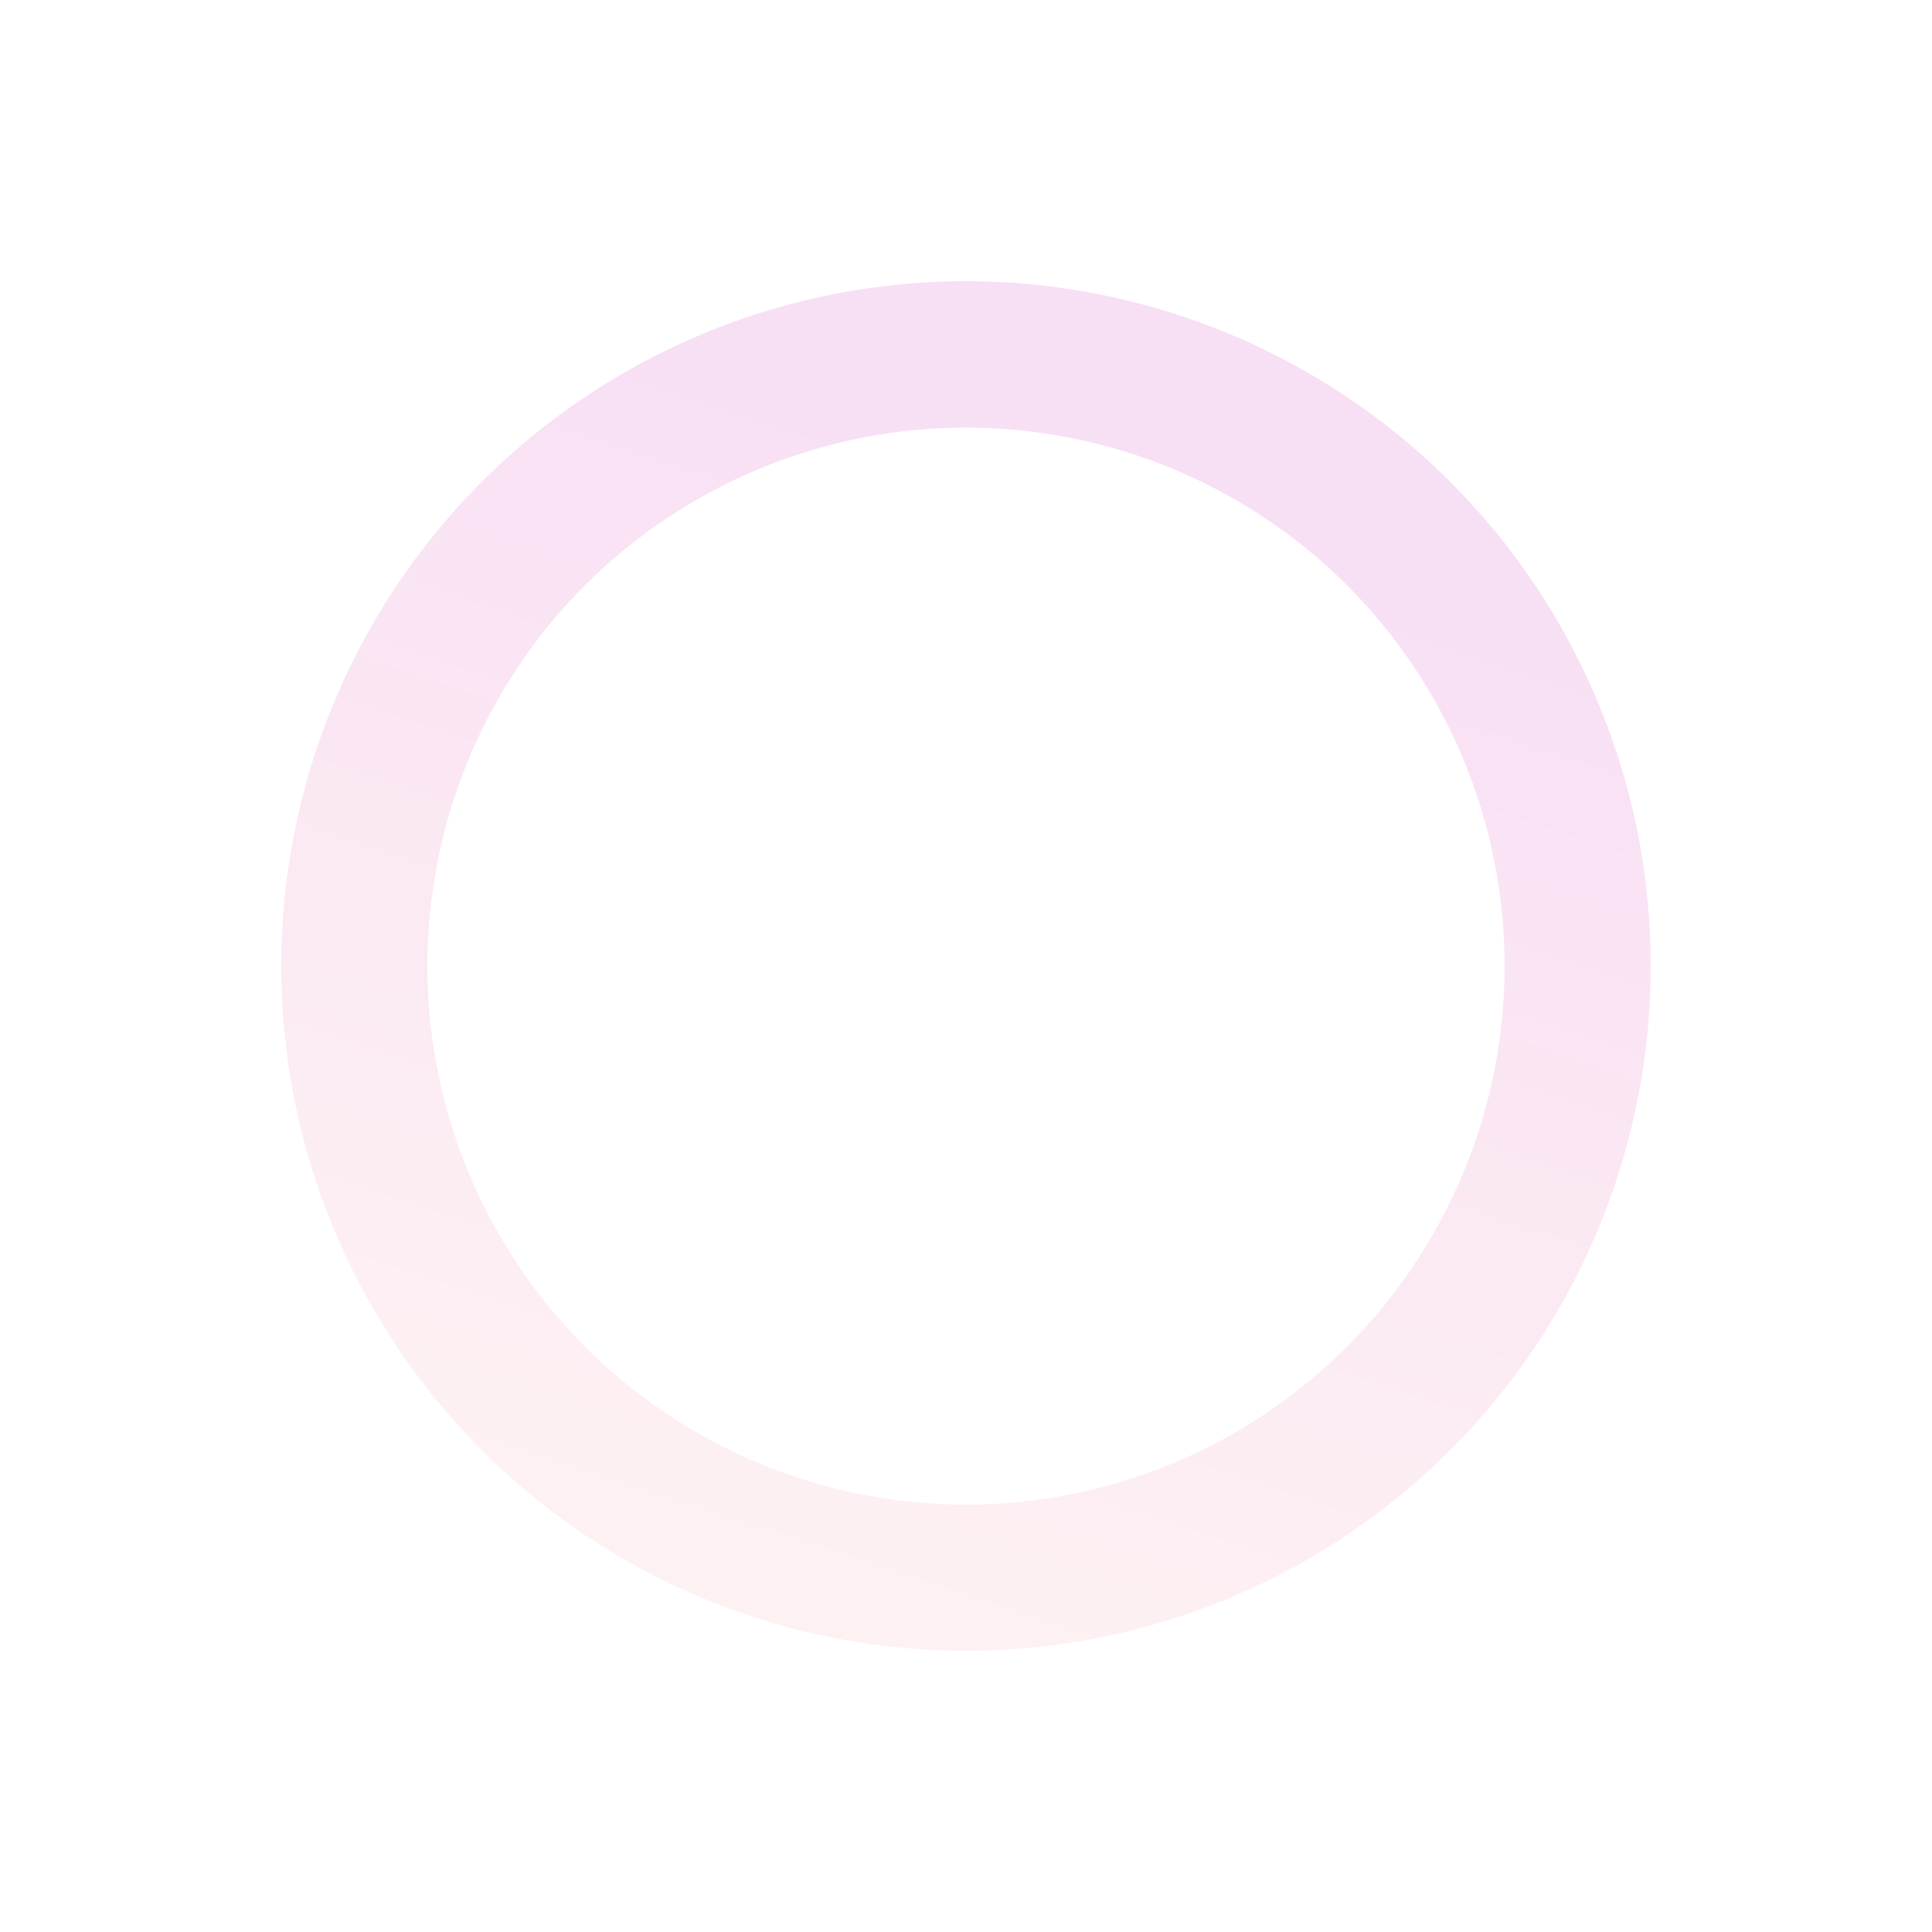 <svg xmlns="http://www.w3.org/2000/svg" xmlns:xlink="http://www.w3.org/1999/xlink" width="462.732" height="462.732" viewBox="0 0 462.732 462.732">
  <defs>
    <linearGradient id="linear-gradient" x1="0.807" y1="0.233" x2="0.038" y2="0.549" gradientUnits="objectBoundingBox">
      <stop offset="0" stop-color="#ce35ba"/>
      <stop offset="1" stop-color="#f5a4ae"/>
    </linearGradient>
  </defs>
  <path id="Pfad_48" data-name="Pfad 48" d="M164,35A129,129,0,1,0,293,164,129.146,129.146,0,0,0,164,35m0-35A164,164,0,1,1,0,164,164,164,0,0,1,164,0Z" transform="translate(0 247.545) rotate(-49)" opacity="0.157" fill="url(#linear-gradient)"/>
</svg>
